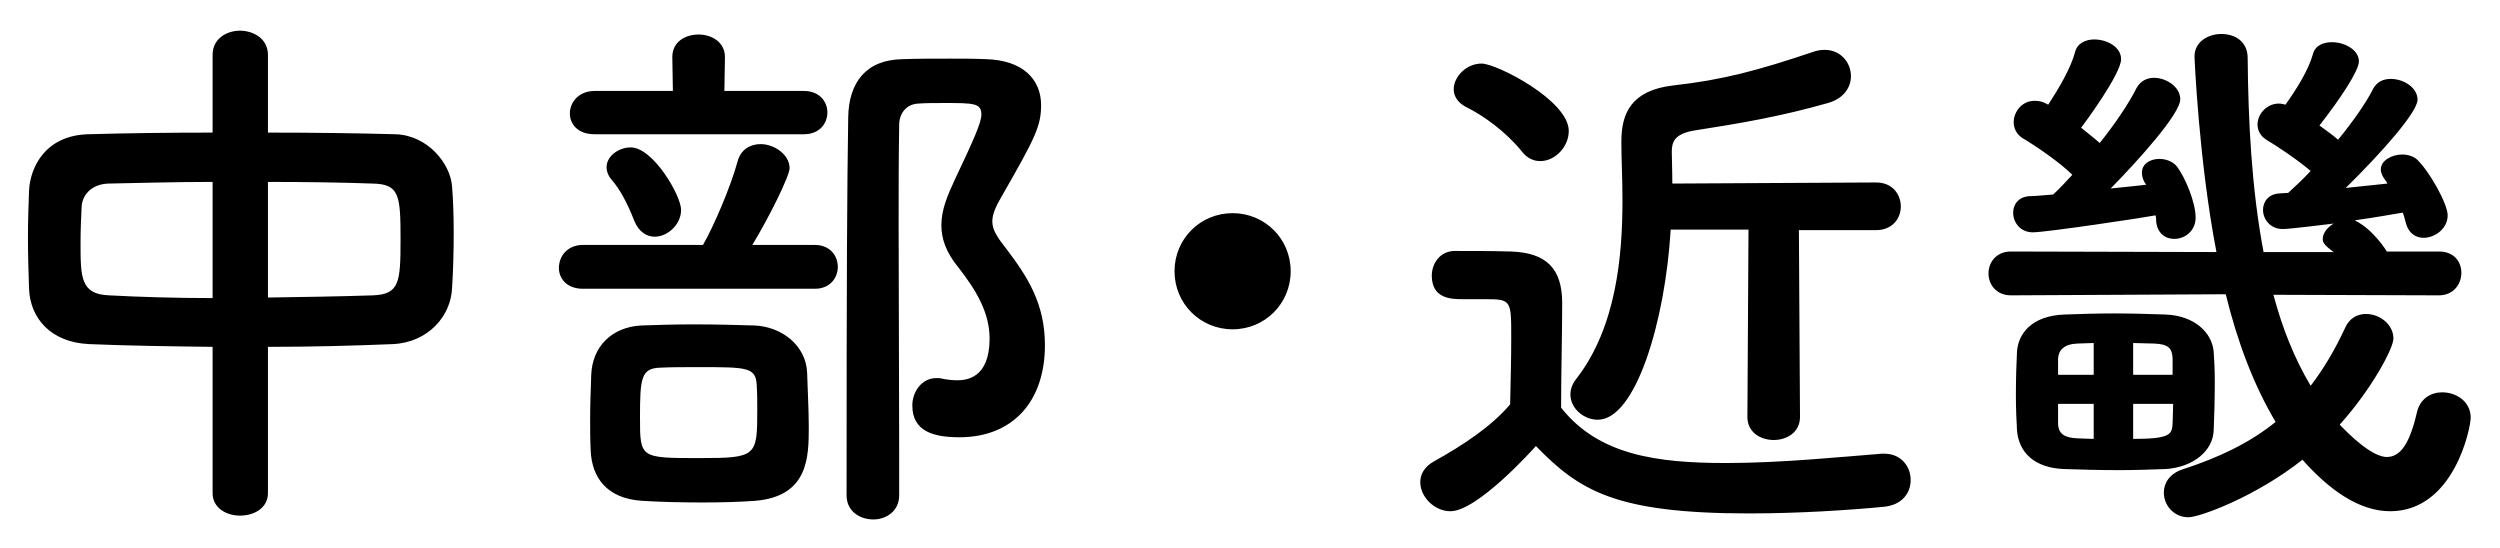 <svg width="73" height="16" viewBox="0 0 73 16" fill="none" xmlns="http://www.w3.org/2000/svg">
<path d="M6.208 14.4V10.128C4.96 10.112 3.728 10.096 2.608 10.048C1.472 10 0.88 9.28 0.848 8.432C0.832 7.936 0.816 7.44 0.816 6.944C0.816 6.464 0.832 6 0.848 5.568C0.88 4.88 1.328 3.952 2.576 3.92C3.68 3.888 4.928 3.872 6.208 3.872V1.6C6.208 1.136 6.608 0.896 7.008 0.896C7.408 0.896 7.824 1.136 7.824 1.6V3.872C9.12 3.872 10.4 3.888 11.552 3.92C12.496 3.952 13.152 4.784 13.2 5.44C13.232 5.824 13.248 6.304 13.248 6.8C13.248 7.36 13.232 7.936 13.2 8.416C13.168 9.216 12.512 10 11.472 10.048C10.304 10.096 9.072 10.128 7.824 10.128V14.4C7.824 14.832 7.424 15.056 7.008 15.056C6.608 15.056 6.208 14.832 6.208 14.4ZM7.824 5.312V8.688C8.896 8.672 9.952 8.656 10.896 8.624C11.664 8.592 11.696 8.24 11.696 6.992C11.696 5.696 11.664 5.376 10.88 5.36C10 5.328 8.928 5.312 7.824 5.312ZM6.208 8.704V5.312C5.088 5.312 4.032 5.344 3.168 5.36C2.656 5.376 2.4 5.712 2.384 6.032C2.368 6.336 2.352 6.72 2.352 7.088C2.352 8.096 2.352 8.592 3.184 8.624C4.08 8.672 5.12 8.704 6.208 8.704ZM28.016 12.768C27.28 12.768 26.64 12.608 26.64 11.84C26.64 11.44 26.912 11.04 27.344 11.04C27.392 11.04 27.456 11.04 27.504 11.056C27.664 11.088 27.808 11.104 27.952 11.104C28.224 11.104 28.896 11.04 28.896 9.888C28.896 9.12 28.496 8.464 27.984 7.808C27.616 7.36 27.488 6.96 27.488 6.576C27.488 6.128 27.664 5.712 27.872 5.264C28.432 4.08 28.656 3.584 28.656 3.344C28.656 3.008 28.432 3.008 27.552 3.008C27.296 3.008 27.04 3.008 26.816 3.024C26.464 3.04 26.256 3.312 26.256 3.648C26.24 4.608 26.24 5.584 26.24 6.576C26.24 8.704 26.256 10.912 26.256 13.152C26.256 13.584 26.256 14.032 26.256 14.464C26.256 14.928 25.872 15.168 25.504 15.168C25.104 15.168 24.72 14.928 24.72 14.464C24.72 7.664 24.736 5.52 24.768 3.424C24.784 2.4 25.296 1.744 26.352 1.728C26.784 1.712 27.248 1.712 27.744 1.712C28.096 1.712 28.448 1.712 28.8 1.728C29.872 1.76 30.4 2.32 30.4 3.072C30.4 3.68 30.224 4.032 29.28 5.68C29.072 6.032 28.976 6.256 28.976 6.464C28.976 6.72 29.12 6.928 29.408 7.296C30 8.08 30.512 8.864 30.512 10.08C30.512 11.728 29.568 12.768 28.016 12.768ZM23.472 3.92H17.36C16.864 3.92 16.64 3.616 16.64 3.312C16.64 2.992 16.896 2.656 17.36 2.656H19.648L19.632 1.68V1.664C19.632 1.216 20.016 1.008 20.4 1.008C20.784 1.008 21.168 1.232 21.168 1.664V1.68L21.152 2.656H23.472C23.936 2.656 24.16 2.976 24.16 3.28C24.16 3.6 23.936 3.92 23.472 3.92ZM23.792 8.432H17.024C16.544 8.432 16.32 8.128 16.32 7.824C16.32 7.488 16.56 7.152 17.024 7.152H20.528C20.848 6.592 21.328 5.472 21.536 4.72C21.632 4.352 21.92 4.208 22.208 4.208C22.608 4.208 23.056 4.512 23.056 4.912C23.056 5.136 22.464 6.336 21.968 7.152H23.792C24.24 7.152 24.464 7.472 24.464 7.792C24.464 8.112 24.24 8.432 23.792 8.432ZM19.12 6.912C18.88 6.912 18.656 6.768 18.528 6.464C18.304 5.888 18.08 5.504 17.872 5.264C17.76 5.136 17.712 5.008 17.712 4.88C17.712 4.56 18.064 4.304 18.416 4.304C19.072 4.304 19.888 5.712 19.888 6.128C19.888 6.56 19.488 6.912 19.12 6.912ZM22.048 14.624C21.632 14.656 21.072 14.672 20.512 14.672C19.872 14.672 19.232 14.656 18.752 14.624C17.712 14.56 17.28 13.936 17.248 13.152C17.232 12.816 17.232 12.528 17.232 12.256C17.232 11.808 17.248 11.424 17.264 10.944C17.296 10.128 17.856 9.552 18.72 9.504C19.168 9.488 19.712 9.472 20.24 9.472C20.896 9.472 21.552 9.488 22.032 9.504C22.816 9.536 23.536 10.08 23.568 10.88C23.584 11.456 23.616 11.952 23.616 12.464C23.616 13.328 23.616 14.496 22.048 14.624ZM22.112 11.968C22.112 11.744 22.112 11.504 22.096 11.232C22.064 10.72 21.808 10.72 20.384 10.72C19.968 10.72 19.568 10.72 19.28 10.736C18.72 10.752 18.688 11.04 18.688 12.192C18.688 13.376 18.688 13.376 20.416 13.376C22.096 13.376 22.112 13.328 22.112 11.968ZM37.688 7.92C37.688 8.864 36.936 9.616 35.992 9.616C35.048 9.616 34.296 8.864 34.296 7.92C34.296 6.976 35.048 6.224 35.992 6.224C36.936 6.224 37.688 6.976 37.688 7.92ZM51.024 12.176L51.056 6.704H48.784C48.624 9.392 47.76 12.256 46.656 12.256C46.24 12.256 45.856 11.92 45.856 11.52C45.856 11.376 45.904 11.216 46.032 11.056C47.2 9.552 47.376 7.456 47.376 5.856C47.376 5.2 47.344 4.624 47.344 4.192C47.344 4.176 47.344 4.144 47.344 4.128C47.344 3.312 47.632 2.64 48.848 2.496C50.304 2.336 51.36 2.048 52.928 1.52C53.056 1.472 53.168 1.456 53.28 1.456C53.76 1.456 54.048 1.84 54.048 2.224C54.048 2.544 53.84 2.88 53.376 3.008C52.032 3.392 50.832 3.6 49.488 3.808C48.896 3.904 48.816 4.144 48.816 4.432C48.816 4.624 48.832 4.96 48.832 5.36L54.784 5.328C55.264 5.328 55.504 5.68 55.504 6.032C55.504 6.368 55.264 6.72 54.784 6.72H52.528L52.56 12.176C52.56 12.624 52.176 12.848 51.792 12.848C51.408 12.848 51.024 12.624 51.024 12.176ZM44.976 4.704C44.784 4.704 44.592 4.624 44.432 4.416C43.968 3.84 43.296 3.36 42.8 3.12C42.56 2.992 42.448 2.8 42.448 2.608C42.448 2.24 42.816 1.856 43.264 1.856C43.696 1.856 45.808 2.928 45.808 3.824C45.808 4.288 45.408 4.704 44.976 4.704ZM44.848 13.024C44.752 13.136 43.136 14.928 42.352 14.928C41.888 14.928 41.472 14.512 41.472 14.08C41.472 13.856 41.584 13.632 41.872 13.472C42.736 12.992 43.552 12.448 44.096 11.808C44.112 11.088 44.128 10.464 44.128 9.856C44.128 8.768 44.128 8.736 43.376 8.736C43.152 8.736 42.928 8.736 42.704 8.736C42.368 8.736 41.808 8.72 41.808 8.048C41.808 7.696 42.048 7.328 42.48 7.328C43.056 7.328 43.584 7.328 44.112 7.344C45.136 7.376 45.616 7.824 45.616 8.848C45.616 9.776 45.584 10.88 45.584 11.904C46.672 13.28 48.352 13.52 50.4 13.52C52 13.52 53.728 13.344 54.944 13.248C54.976 13.248 54.992 13.248 55.024 13.248C55.52 13.248 55.792 13.632 55.792 14.016C55.792 14.384 55.552 14.752 54.992 14.8C53.984 14.896 52.528 14.992 51.072 14.992C47.152 14.992 46.112 14.32 44.848 13.024ZM62.672 5.392L62.624 5.328C62.56 5.216 62.544 5.12 62.544 5.04C62.544 4.784 62.784 4.64 63.056 4.64C63.248 4.64 63.456 4.72 63.568 4.864C63.808 5.184 64.112 5.904 64.112 6.352C64.112 6.752 63.792 6.976 63.488 6.976C63.232 6.976 62.992 6.816 62.96 6.464C62.96 6.4 62.96 6.352 62.944 6.288C62.624 6.352 59.744 6.784 59.36 6.784C58.992 6.784 58.784 6.496 58.784 6.208C58.784 5.968 58.944 5.744 59.264 5.728C59.456 5.728 59.68 5.696 59.952 5.68C60.128 5.52 60.32 5.312 60.512 5.104C60.128 4.72 59.36 4.208 59.056 4.032C58.88 3.92 58.8 3.744 58.8 3.568C58.8 3.264 59.04 2.944 59.408 2.944C59.52 2.944 59.632 2.96 59.744 3.024L59.808 3.056C60.112 2.592 60.464 2 60.592 1.52C60.656 1.264 60.896 1.152 61.152 1.152C61.536 1.152 61.936 1.376 61.936 1.728C61.936 2.16 60.848 3.632 60.768 3.728C60.96 3.888 61.152 4.032 61.312 4.176C61.76 3.616 62.16 3.024 62.384 2.576C62.496 2.368 62.688 2.272 62.896 2.272C63.264 2.272 63.664 2.544 63.664 2.896C63.664 3.328 62.432 4.688 61.632 5.504C62.064 5.456 62.448 5.424 62.672 5.392ZM71.216 8.624L66.384 8.608C66.64 9.568 66.992 10.464 67.472 11.264C67.84 10.784 68.176 10.224 68.48 9.568C68.608 9.28 68.848 9.168 69.088 9.168C69.488 9.168 69.888 9.472 69.888 9.888C69.888 10.16 69.28 11.328 68.32 12.4C68.608 12.704 69.264 13.344 69.696 13.344C70.096 13.344 70.368 12.944 70.576 12.032C70.672 11.632 70.992 11.456 71.312 11.456C71.728 11.456 72.144 11.728 72.144 12.192C72.144 12.512 71.648 14.928 69.792 14.928C68.864 14.928 67.984 14.272 67.232 13.424C65.856 14.512 64.224 15.104 63.904 15.104C63.472 15.104 63.184 14.752 63.184 14.384C63.184 14.112 63.344 13.84 63.712 13.712C64.8 13.36 65.696 12.928 66.448 12.32C65.808 11.248 65.328 9.968 64.992 8.592L58.72 8.624C58.288 8.624 58.064 8.304 58.064 7.984C58.064 7.664 58.288 7.344 58.72 7.344L64.72 7.36C64.208 4.704 64.08 1.712 64.08 1.648C64.08 1.216 64.48 0.992 64.864 0.992C65.248 0.992 65.632 1.2 65.632 1.696C65.648 3.52 65.744 5.504 66.096 7.36H68.144C67.856 7.152 67.824 7.072 67.824 6.976C67.824 6.816 67.952 6.64 68.144 6.528C68.112 6.528 66.896 6.688 66.656 6.688C66.288 6.688 66.08 6.4 66.08 6.128C66.08 5.888 66.24 5.664 66.56 5.648C66.64 5.648 66.72 5.632 66.816 5.632C67.008 5.456 67.232 5.248 67.472 4.992C67.056 4.64 66.448 4.24 66.176 4.08C66 3.968 65.92 3.808 65.92 3.632C65.92 3.344 66.176 3.024 66.544 3.024C66.608 3.024 66.672 3.04 66.736 3.056C67.056 2.608 67.408 2.048 67.536 1.584C67.6 1.328 67.84 1.232 68.096 1.232C68.464 1.232 68.88 1.456 68.88 1.792C68.88 2.064 68.352 2.864 67.728 3.664C67.92 3.808 68.112 3.936 68.272 4.08C68.704 3.552 69.088 3.008 69.296 2.592C69.408 2.384 69.6 2.304 69.808 2.304C70.192 2.304 70.592 2.56 70.592 2.912C70.592 3.264 69.6 4.4 68.496 5.488C68.96 5.44 69.408 5.392 69.712 5.36C69.696 5.328 69.68 5.296 69.664 5.28C69.568 5.152 69.52 5.056 69.52 4.944C69.52 4.688 69.84 4.512 70.144 4.512C70.304 4.512 70.464 4.56 70.576 4.656C70.944 5.008 71.472 5.952 71.472 6.288C71.472 6.672 71.104 6.944 70.768 6.944C70.544 6.944 70.336 6.816 70.256 6.528C70.224 6.432 70.208 6.32 70.16 6.208C69.872 6.256 69.344 6.352 68.768 6.432L68.784 6.448C69.296 6.704 69.68 7.312 69.696 7.344H71.216C71.664 7.344 71.872 7.648 71.872 7.968C71.872 8.288 71.648 8.624 71.216 8.624ZM64.64 12.56C64.624 13.168 64.032 13.648 63.232 13.696C62.8 13.712 62.336 13.728 61.872 13.728C61.296 13.728 60.752 13.712 60.272 13.696C59.392 13.664 58.944 13.2 58.896 12.56C58.88 12.304 58.864 11.92 58.864 11.536C58.864 11.056 58.88 10.56 58.896 10.272C58.928 9.744 59.328 9.216 60.288 9.184C60.736 9.168 61.232 9.152 61.728 9.152C62.24 9.152 62.752 9.168 63.232 9.184C64.08 9.216 64.592 9.712 64.64 10.272C64.656 10.512 64.672 10.816 64.672 11.136C64.672 11.648 64.656 12.192 64.64 12.56ZM63.44 10.944V10.464C63.424 10.16 63.312 10.048 62.896 10.032C62.704 10.032 62.496 10.016 62.288 10.016V10.944H63.44ZM63.456 11.792H62.288V12.816C63.36 12.816 63.424 12.688 63.44 12.368C63.44 12.224 63.456 12.016 63.456 11.792ZM61.136 10.944V10.016C60.96 10.016 60.8 10.032 60.656 10.032C60.272 10.048 60.112 10.224 60.096 10.464V10.944H61.136ZM61.136 12.816V11.792H60.096V12.384C60.112 12.688 60.304 12.784 60.672 12.8C60.816 12.8 60.976 12.816 61.136 12.816Z" fill="black"/>
</svg>
